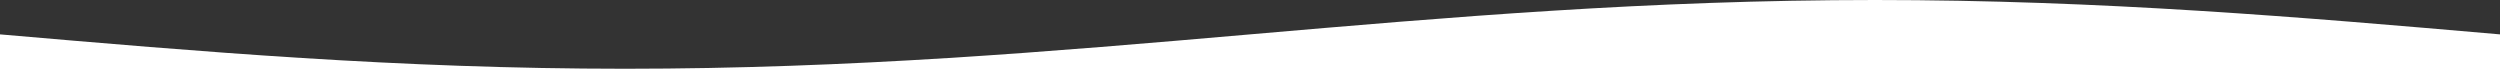 <svg width="1440" height="40" viewBox="0 0 1440 40" fill="none" xmlns="http://www.w3.org/2000/svg">
<rect x="0" y="0" width="1440" height="40" fill="#333333" stroke="none"/>
<g clip-path="url(#clip0_42_87)">
<path d="M1080 0C1210.59 0 1325.88 9.899 1440 19.8V40H0V19.8C114.699 29.7 229.421 39.6 360 39.6C490.591 39.6 605.88 29.702 720 19.802V19.8C834.699 9.9 949.421 0 1080 0Z" fill="white"/>
</g>
<defs>
<clipPath id="clip0_42_87">
<rect width="1440" height="40" fill="white" transform="matrix(-1 0 0 1 1440 0)"/>
</clipPath>
</defs>
</svg>
